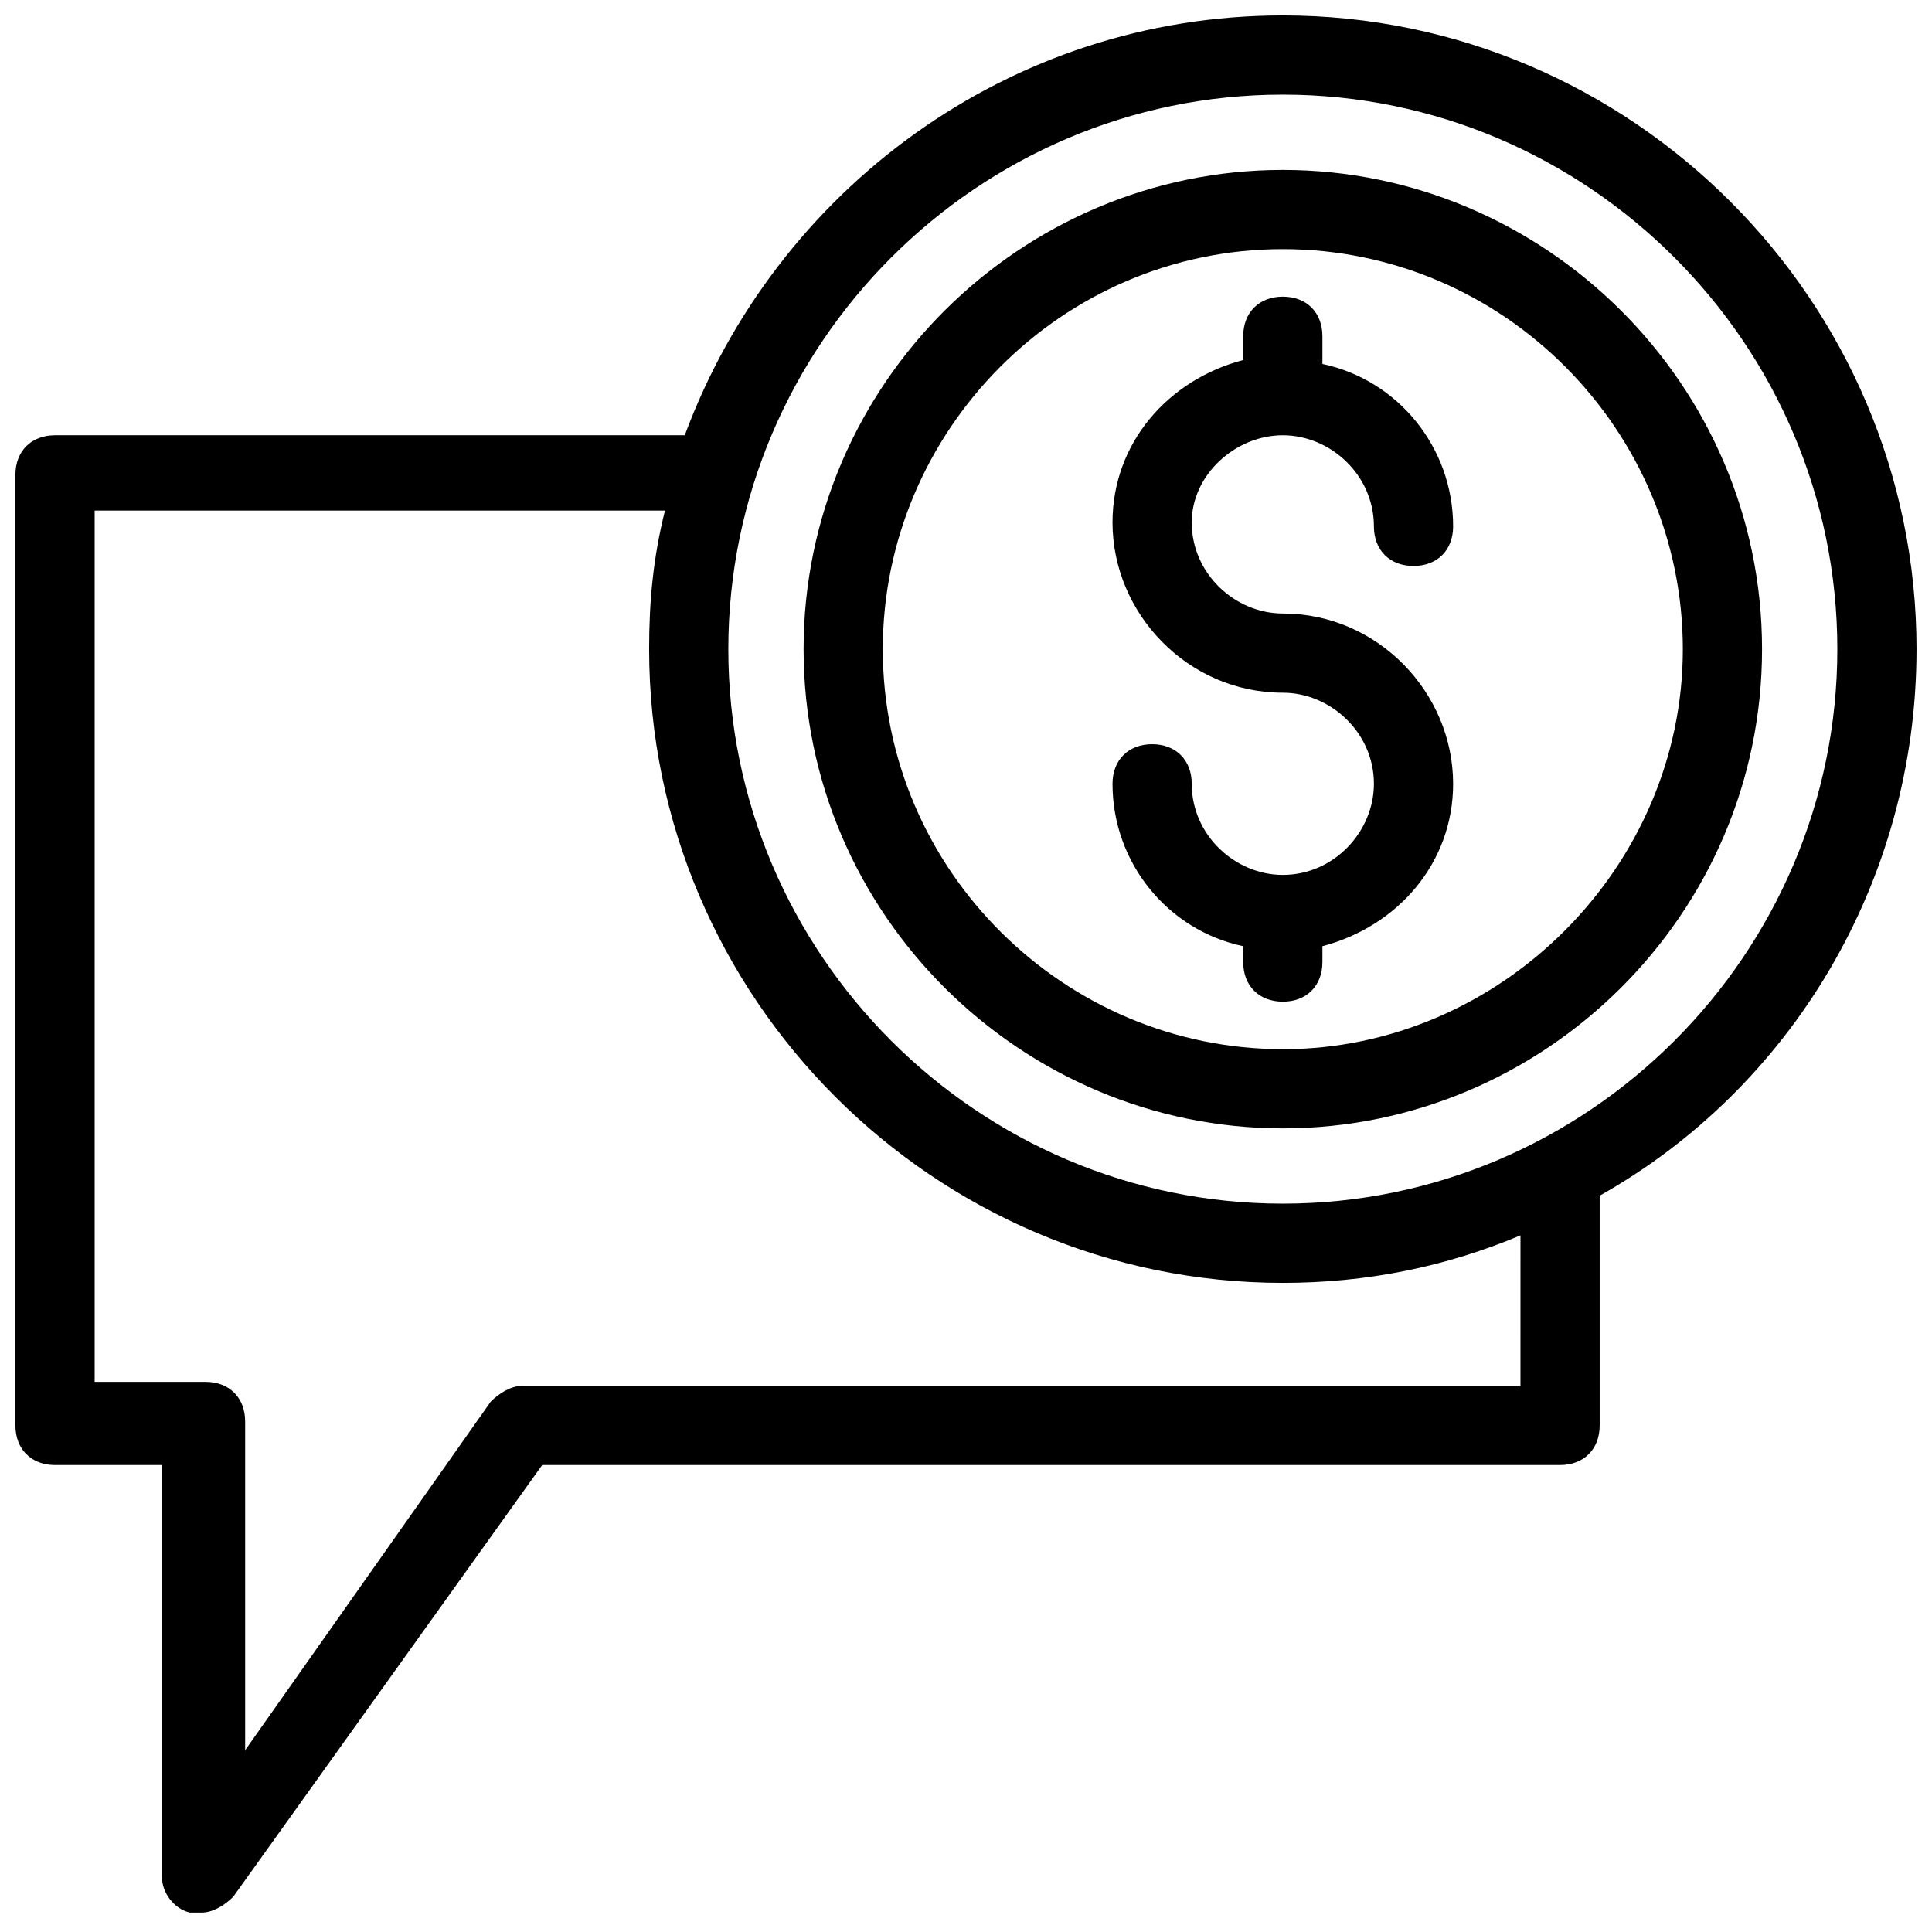 <?xml version="1.0" encoding="UTF-8"?>
<!-- The Best Svg Icon site in the world: iconSvg.co, Visit us! https://iconsvg.co -->
<svg width="800px" height="800px" version="1.1" viewBox="144 144 512 512" xmlns="http://www.w3.org/2000/svg">
 <defs>
  <clipPath id="a">
   <path d="m148.09 148.09h503.81v502.91h-503.81z"/>
  </clipPath>
 </defs>
 <g clip-path="url(#a)">
  <path d="m651.9 316.03c0-92.363-75.57-167.94-167.94-167.94-72.422 0-134.35 46.184-158.49 111.26h-166.89c-6.297 0-10.496 4.199-10.496 10.496v251.91c0 6.297 4.199 10.496 10.496 10.496h28.34v109.16c0 4.199 3.148 8.398 7.348 9.445h3.148c3.148 0 6.297-2.098 8.398-4.199l81.867-114.41h269.75c6.297 0 10.496-4.199 10.496-10.496v-60.879c50.383-28.34 83.969-82.918 83.969-144.84zm-104.96 195.23h-264.5c-3.148 0-6.297 2.098-8.398 4.199l-65.074 92.363v-87.117c0-6.297-4.199-10.496-10.496-10.496h-29.387v-230.91h151.14c-3.152 12.598-4.199 24.141-4.199 36.738 0 92.363 75.57 167.94 167.94 167.94 22.043 0 43.035-4.199 62.977-12.594zm-62.977-48.281c-80.82 0-146.95-66.125-146.95-146.95 0.004-80.82 66.129-146.95 146.95-146.95 80.82 0 146.95 66.125 146.95 146.95s-66.125 146.95-146.95 146.95z"/>
 </g>
 <path d="m483.96 189.03c-69.273 0-127 56.68-127 127 0.004 70.324 57.73 127 127 127 69.273 0 127-56.68 127-127 0-70.32-57.727-127-127-127zm0 233.01c-57.727 0-106.01-47.23-106.01-106.01 0-57.727 47.23-106.01 106.01-106.01 58.781 0.004 106.01 48.285 106.01 106.02 0 57.727-48.281 106.01-106.01 106.01z"/>
 <path d="m483.96 259.35c12.594 0 24.141 10.496 24.141 24.141 0 6.297 4.199 10.496 10.496 10.496 6.297 0 10.496-4.199 10.496-10.496 0-20.992-14.695-38.836-34.637-43.035v-7.344c0-6.297-4.199-10.496-10.496-10.496s-10.496 4.199-10.496 10.496v6.297c-19.941 5.246-34.637 22.043-34.637 43.035 0 24.141 19.941 45.133 45.133 45.133 12.594 0 24.141 10.496 24.141 24.141 0 12.594-10.496 24.141-24.141 24.141-12.594 0-24.141-10.496-24.141-24.141 0-6.297-4.199-10.496-10.496-10.496s-10.496 4.199-10.496 10.496c0 20.992 14.695 38.836 34.637 43.035v4.199c0 6.297 4.199 10.496 10.496 10.496s10.496-4.199 10.496-10.496v-4.199c19.941-5.246 34.637-22.043 34.637-43.035 0-24.141-19.941-45.133-45.133-45.133-12.594 0-24.141-10.496-24.141-24.141 0-12.598 11.547-23.094 24.141-23.094z"/>
</svg>